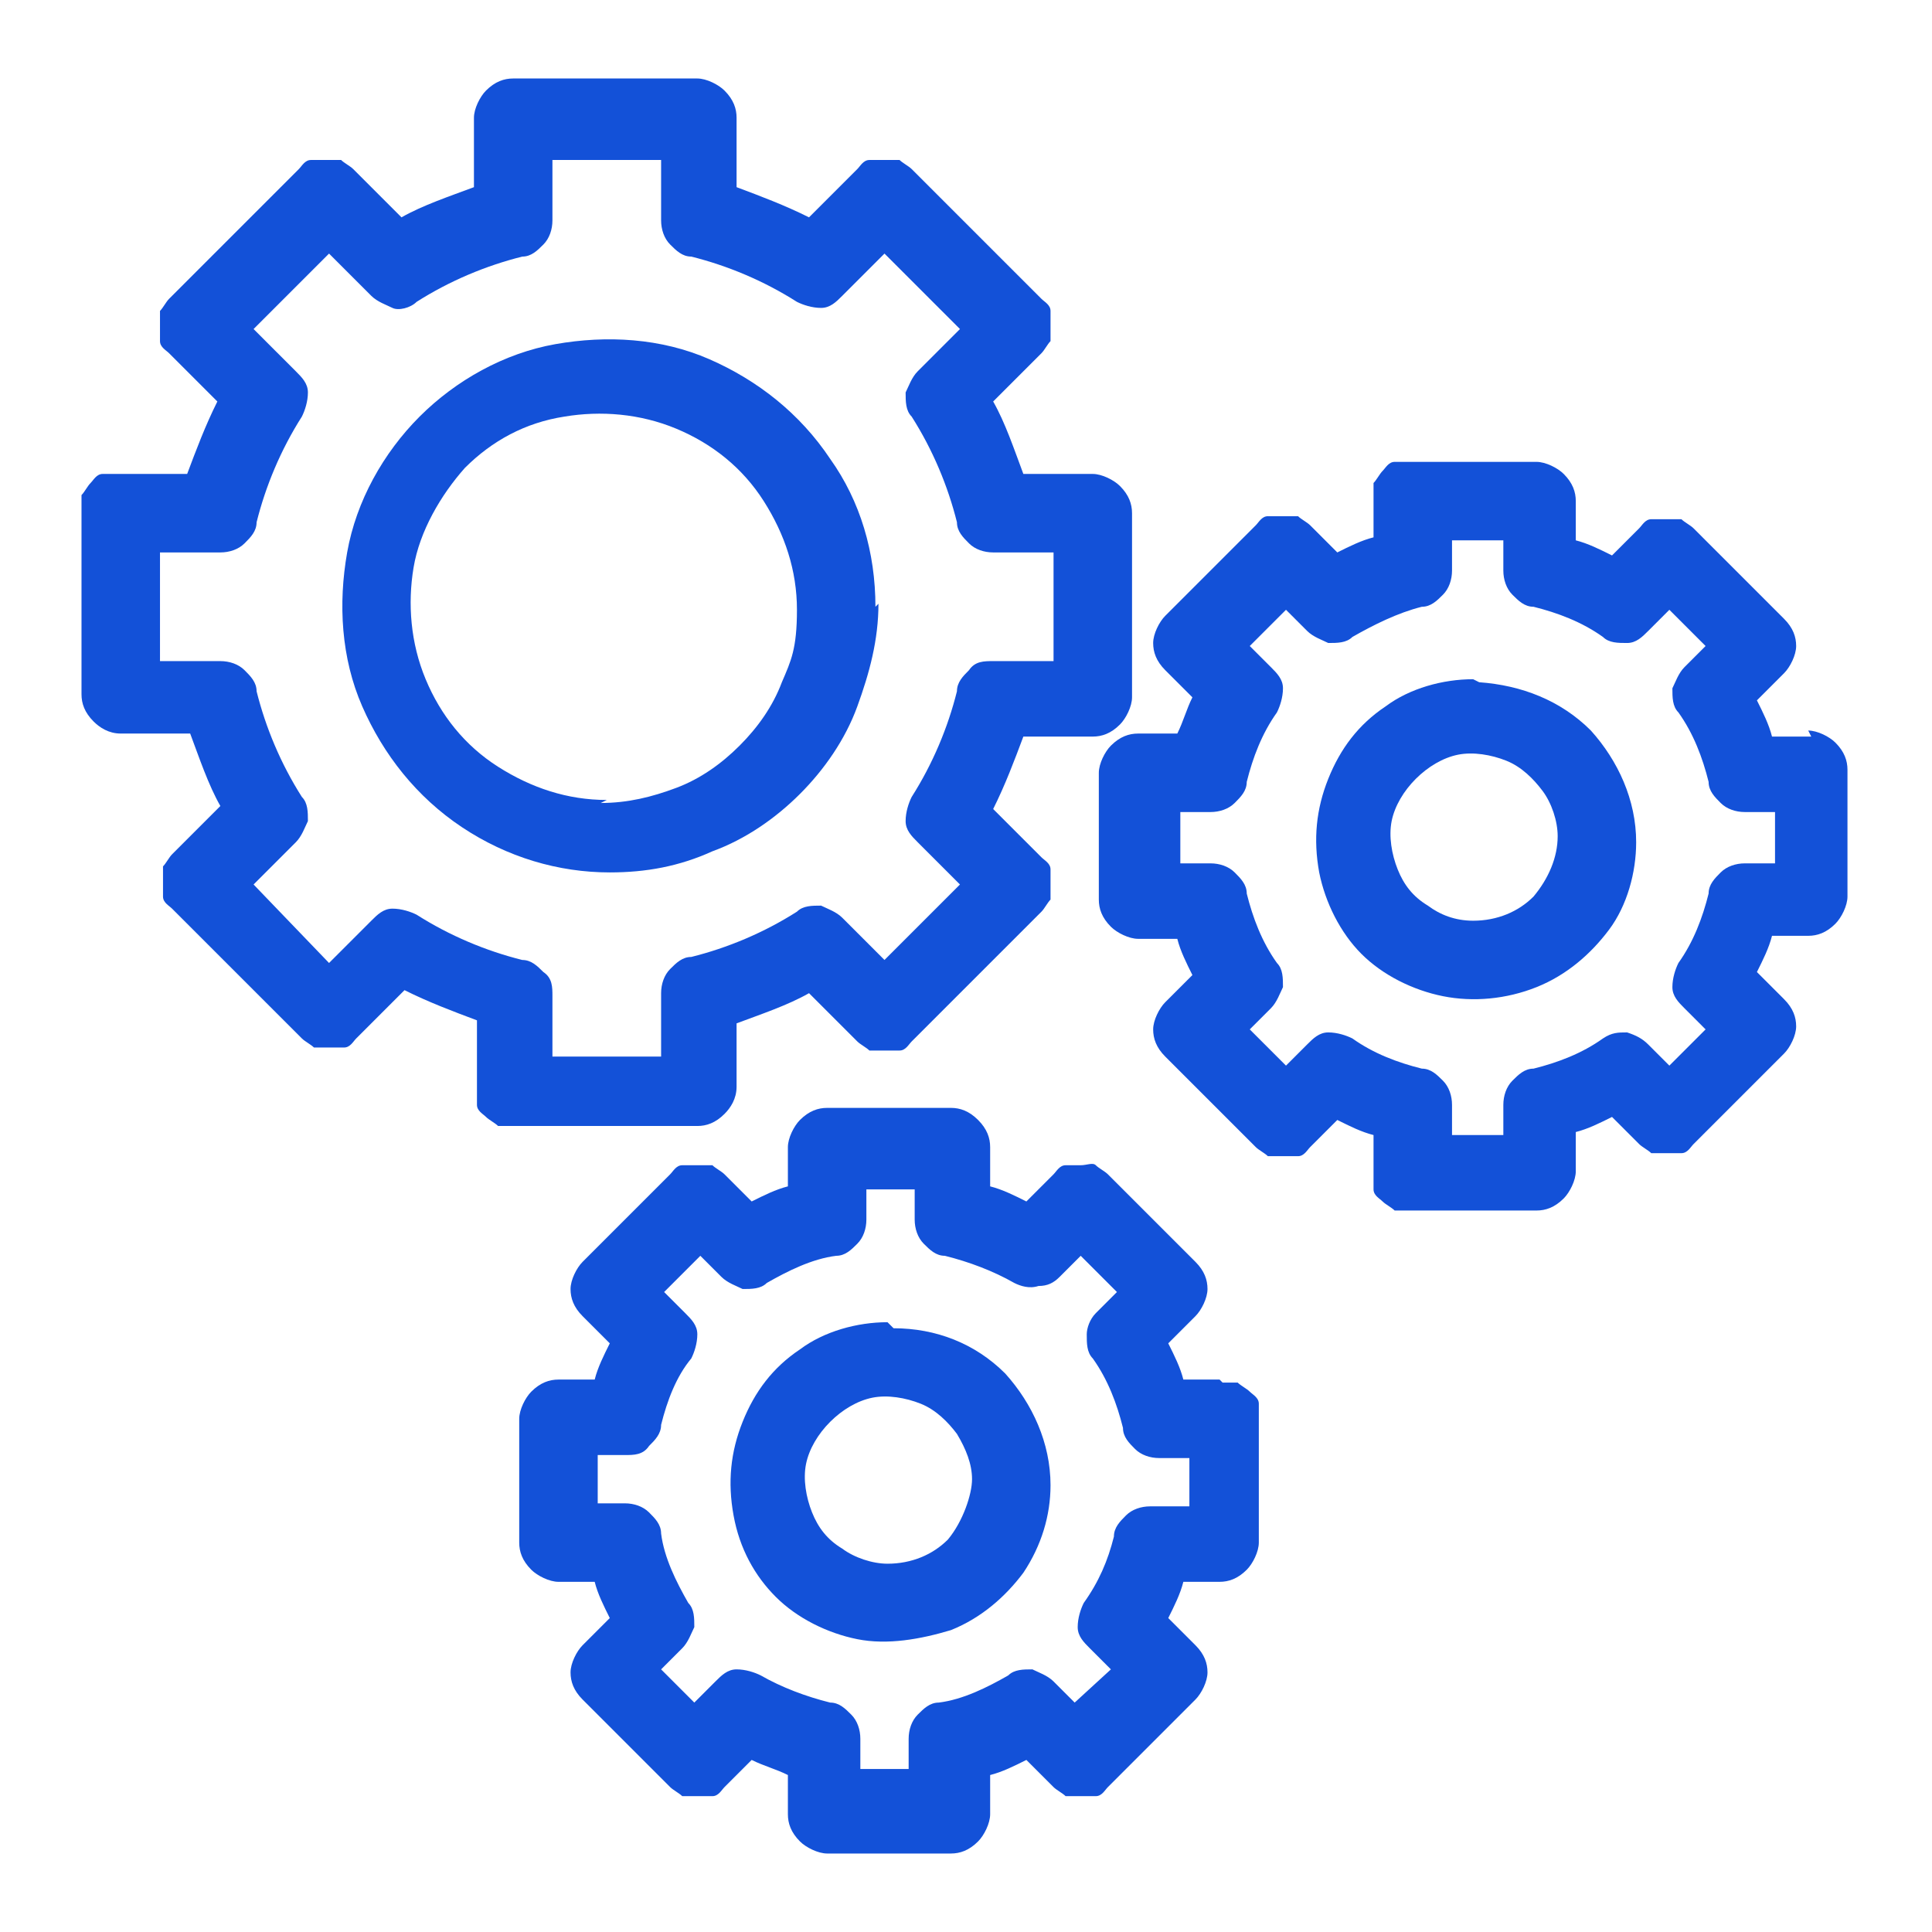 <?xml version="1.0" encoding="UTF-8"?>
<svg id="Layer_1" data-name="Layer 1" xmlns="http://www.w3.org/2000/svg" version="1.1" viewBox="0 0 64 64">
  <defs>
    <style>
      .cls-1 {
        fill: #1351d8;
        stroke-width: 0px;
      }
    </style>
  </defs>
  <path class="cls-1" d="M29,20.1c0-1.8-.5-3.5-1.5-4.9-1-1.5-2.4-2.6-4-3.3-1.6-.7-3.4-.8-5.1-.5-1.7.3-3.3,1.2-4.5,2.4s-2.1,2.8-2.4,4.5c-.3,1.7-.2,3.5.5,5.1.7,1.6,1.8,3,3.3,4,1.5,1,3.2,1.5,4.9,1.5,1.2,0,2.3-.2,3.4-.7,1.1-.4,2.1-1.1,2.9-1.9.8-.8,1.5-1.8,1.9-2.9.4-1.1.7-2.2.7-3.4h0ZM20.1,26.5c-1.3,0-2.5-.4-3.6-1.1-1.1-.7-1.9-1.7-2.4-2.9-.5-1.2-.6-2.5-.4-3.7.2-1.2.9-2.4,1.7-3.3.9-.9,2-1.5,3.3-1.7,1.2-.2,2.5-.1,3.7.4,1.2.5,2.2,1.3,2.9,2.4.7,1.1,1.1,2.3,1.1,3.6s-.2,1.7-.5,2.4c-.3.8-.8,1.5-1.4,2.1-.6.6-1.3,1.1-2.1,1.4-.8.3-1.6.5-2.5.5h0Z"/>
  <path class="cls-1" d="M48.8,22.5c-1,0-2.1.3-2.9.9-.9.6-1.5,1.4-1.9,2.4-.4,1-.5,2-.3,3.1.2,1,.7,2,1.4,2.7.7.7,1.7,1.2,2.7,1.4,1,.2,2.1.1,3.1-.3s1.8-1.1,2.4-1.9.9-1.9.9-2.9c0-1.4-.6-2.7-1.5-3.7-1-1-2.3-1.5-3.7-1.6ZM48.8,30.5c-.6,0-1.1-.2-1.5-.5-.5-.3-.8-.7-1-1.2-.2-.5-.3-1.1-.2-1.6.1-.5.4-1,.8-1.4.4-.4.9-.7,1.4-.8.5-.1,1.1,0,1.6.2.5.2.9.6,1.2,1s.5,1,.5,1.5c0,.7-.3,1.4-.8,2-.5.5-1.2.8-2,.8h0Z"/>
  <path class="cls-1" d="M29.4,43.8c-1,0-2.1.3-2.9.9-.9.6-1.5,1.4-1.9,2.4-.4,1-.5,2-.3,3.1s.7,2,1.4,2.7c.7.7,1.7,1.2,2.7,1.4,1,.2,2.1,0,3.1-.3,1-.4,1.8-1.1,2.4-1.9.6-.9.9-1.9.9-2.9,0-1.4-.6-2.7-1.5-3.7-1-1-2.3-1.5-3.7-1.5h0ZM29.4,51.8c-.5,0-1.1-.2-1.5-.5-.5-.3-.8-.7-1-1.2s-.3-1.1-.2-1.6c.1-.5.4-1,.8-1.4.4-.4.9-.7,1.4-.8.5-.1,1.1,0,1.6.2.5.2.9.6,1.2,1,.3.5.5,1,.5,1.5s-.3,1.4-.8,2c-.5.5-1.2.8-2,.8Z"/>
  <path class="cls-1" d="M24.4,36.2v-2.3c.8-.3,1.7-.6,2.4-1l1.6,1.6c.1.1.3.2.4.3.2,0,.3,0,.5,0s.3,0,.5,0c.2,0,.3-.2.4-.3l4.3-4.3c.1-.1.2-.3.3-.4,0-.2,0-.3,0-.5s0-.3,0-.5c0-.2-.2-.3-.3-.4l-1.6-1.6c.4-.8.7-1.6,1-2.4h2.3c.3,0,.6-.1.9-.4.2-.2.4-.6.4-.9v-6.1c0-.3-.1-.6-.4-.9-.2-.2-.6-.4-.9-.4h-2.3c-.3-.8-.6-1.7-1-2.4l1.6-1.6c.1-.1.2-.3.3-.4,0-.2,0-.3,0-.5s0-.3,0-.5c0-.2-.2-.3-.3-.4l-4.3-4.3c-.1-.1-.3-.2-.4-.3-.2,0-.3,0-.5,0s-.3,0-.5,0c-.2,0-.3.2-.4.3l-1.6,1.6c-.8-.4-1.6-.7-2.4-1v-2.3c0-.3-.1-.6-.4-.9-.2-.2-.6-.4-.9-.4h-6.1c-.3,0-.6.1-.9.4-.2.2-.4.6-.4.9v2.3c-.8.3-1.7.6-2.4,1l-1.6-1.6c-.1-.1-.3-.2-.4-.3-.2,0-.3,0-.5,0s-.3,0-.5,0c-.2,0-.3.2-.4.3l-4.3,4.3c-.1.1-.2.3-.3.4,0,.2,0,.3,0,.5s0,.3,0,.5c0,.2.2.3.3.4l1.6,1.6c-.4.8-.7,1.6-1,2.4h-2.3c-.2,0-.3,0-.5,0-.2,0-.3.2-.4.3-.1.1-.2.3-.3.4,0,.2,0,.3,0,.5v6.1c0,.3.1.6.4.9.2.2.5.4.9.4h2.3c.3.8.6,1.7,1,2.4l-1.6,1.6c-.1.1-.2.3-.3.4,0,.2,0,.3,0,.5s0,.3,0,.5c0,.2.2.3.3.4l4.3,4.3c.1.1.3.2.4.3.2,0,.3,0,.5,0s.3,0,.5,0c.2,0,.3-.2.4-.3l1.6-1.6c.8.4,1.6.7,2.4,1v2.3c0,.2,0,.3,0,.5,0,.2.2.3.3.4.1.1.3.2.4.3.2,0,.3,0,.5,0h6.1c.3,0,.6-.1.9-.4.2-.2.4-.5.4-.9h0ZM21.9,33v2h-3.6v-2c0-.3,0-.6-.3-.8-.2-.2-.4-.4-.7-.4-1.2-.3-2.4-.8-3.5-1.5-.2-.1-.5-.2-.8-.2-.3,0-.5.2-.7.4l-1.4,1.4-2.5-2.6,1.4-1.4c.2-.2.3-.5.4-.7,0-.3,0-.6-.2-.8-.7-1.1-1.2-2.3-1.5-3.5,0-.3-.2-.5-.4-.7-.2-.2-.5-.3-.8-.3h-2v-3.6h2c.3,0,.6-.1.8-.3.2-.2.4-.4.4-.7.3-1.2.8-2.4,1.5-3.5.1-.2.2-.5.2-.8,0-.3-.2-.5-.4-.7l-1.4-1.4,2.5-2.5,1.4,1.4c.2.2.5.3.7.4s.6,0,.8-.2c1.1-.7,2.3-1.2,3.5-1.5.3,0,.5-.2.7-.4.2-.2.3-.5.3-.8v-2h3.6v2c0,.3.1.6.3.8.2.2.4.4.7.4,1.2.3,2.4.8,3.5,1.5.2.1.5.2.8.2s.5-.2.7-.4l1.4-1.4,2.5,2.5-1.4,1.4c-.2.2-.3.5-.4.7,0,.3,0,.6.2.8.7,1.1,1.2,2.3,1.5,3.5,0,.3.2.5.4.7.2.2.5.3.8.3h2v3.6h-2c-.3,0-.6,0-.8.3-.2.2-.4.4-.4.7-.3,1.2-.8,2.4-1.5,3.5-.1.2-.2.5-.2.8,0,.3.2.5.4.7l1.4,1.4-2.5,2.5-1.4-1.4c-.2-.2-.5-.3-.7-.4-.3,0-.6,0-.8.2-1.1.7-2.3,1.2-3.5,1.5-.3,0-.5.2-.7.4-.2.2-.3.5-.3.8h0Z"/>
  <path class="cls-1" d="M60,24.4h-1.3c-.1-.4-.3-.8-.5-1.2l.9-.9c.2-.2.4-.6.4-.9s-.1-.6-.4-.9l-3-3c-.1-.1-.3-.2-.4-.3-.2,0-.3,0-.5,0s-.3,0-.5,0c-.2,0-.3.2-.4.3l-.9.9c-.4-.2-.8-.4-1.2-.5v-1.3c0-.3-.1-.6-.4-.9-.2-.2-.6-.4-.9-.4h-4.2c-.2,0-.3,0-.5,0-.2,0-.3.2-.4.3-.1.1-.2.3-.3.4,0,.2,0,.3,0,.5v1.3c-.4.1-.8.3-1.2.5l-.9-.9c-.1-.1-.3-.2-.4-.3-.2,0-.3,0-.5,0s-.3,0-.5,0c-.2,0-.3.2-.4.3l-3,3c-.2.2-.4.6-.4.9s.1.6.4.9l.9.9c-.2.4-.3.8-.5,1.2h-1.3c-.3,0-.6.1-.9.4-.2.2-.4.6-.4.9v4.2c0,.3.1.6.4.9.2.2.6.4.9.4h1.3c.1.4.3.8.5,1.2l-.9.9c-.2.2-.4.6-.4.9s.1.6.4.9l3,3c.1.1.3.2.4.3.2,0,.3,0,.5,0s.3,0,.5,0c.2,0,.3-.2.4-.3l.9-.9c.4.2.8.4,1.2.5v1.3c0,.2,0,.3,0,.5,0,.2.2.3.3.4.1.1.3.2.4.3.2,0,.3,0,.5,0h4.2c.3,0,.6-.1.9-.4.2-.2.4-.6.4-.9v-1.3c.4-.1.8-.3,1.2-.5l.9.9c.1.1.3.2.4.3.2,0,.3,0,.5,0s.3,0,.5,0c.2,0,.3-.2.4-.3l3-3c.2-.2.4-.6.4-.9s-.1-.6-.4-.9l-.9-.9c.2-.4.4-.8.5-1.2h1.2c.3,0,.6-.1.9-.4.2-.2.4-.6.4-.9v-4.2c0-.3-.1-.6-.4-.9-.2-.2-.6-.4-.9-.4ZM58.8,28.6h-1c-.3,0-.6.1-.8.3-.2.2-.4.4-.4.7-.2.8-.5,1.6-1,2.3-.1.2-.2.5-.2.8,0,.3.2.5.4.7l.7.7-1.2,1.2-.7-.7c-.2-.2-.4-.3-.7-.4-.3,0-.5,0-.8.2-.7.5-1.5.8-2.3,1-.3,0-.5.2-.7.4-.2.2-.3.5-.3.8v1h-1.7v-1c0-.3-.1-.6-.3-.8-.2-.2-.4-.4-.7-.4-.8-.2-1.6-.5-2.3-1-.2-.1-.5-.2-.8-.2-.3,0-.5.2-.7.4l-.7.7-1.2-1.2.7-.7c.2-.2.3-.5.4-.7,0-.3,0-.6-.2-.8-.5-.7-.8-1.5-1-2.3,0-.3-.2-.5-.4-.7-.2-.2-.5-.3-.8-.3h-1v-1.7h1c.3,0,.6-.1.8-.3.2-.2.4-.4.4-.7.2-.8.5-1.6,1-2.3.1-.2.2-.5.2-.8,0-.3-.2-.5-.4-.7l-.7-.7,1.2-1.2.7.7c.2.2.5.3.7.4.3,0,.6,0,.8-.2.7-.4,1.5-.8,2.3-1,.3,0,.5-.2.7-.4.2-.2.3-.5.3-.8v-1h1.7v1c0,.3.1.6.3.8.2.2.4.4.7.4.8.2,1.6.5,2.3,1,.2.2.5.2.8.2.3,0,.5-.2.7-.4l.7-.7,1.2,1.2-.7.7c-.2.2-.3.5-.4.7,0,.3,0,.6.2.8.5.7.8,1.5,1,2.3,0,.3.2.5.4.7.2.2.5.3.8.3h1v1.7Z"/>
  <path class="cls-1" d="M40.4,45.7h-1.2c-.1-.4-.3-.8-.5-1.2l.9-.9c.2-.2.4-.6.4-.9s-.1-.6-.4-.9l-2.9-2.9c-.1-.1-.3-.2-.4-.3s-.3,0-.5,0-.3,0-.5,0c-.2,0-.3.2-.4.3l-.9.9c-.4-.2-.8-.4-1.2-.5v-1.3c0-.3-.1-.6-.4-.9s-.6-.4-.9-.4h-4.1c-.3,0-.6.1-.9.4-.2.2-.4.6-.4.9v1.3c-.4.1-.8.3-1.2.5l-.9-.9c-.1-.1-.3-.2-.4-.3-.2,0-.3,0-.5,0s-.3,0-.5,0c-.2,0-.3.2-.4.3l-2.9,2.9c-.2.2-.4.6-.4.9s.1.6.4.9l.9.9c-.2.4-.4.8-.5,1.2h-1.2c-.3,0-.6.1-.9.4-.2.2-.4.6-.4.9v4.1c0,.3.1.6.4.9.2.2.6.4.9.4h1.2c.1.4.3.8.5,1.2l-.9.9c-.2.2-.4.6-.4.9s.1.6.4.9l2.9,2.9c.1.1.3.2.4.3.2,0,.3,0,.5,0s.3,0,.5,0c.2,0,.3-.2.4-.3l.9-.9c.4.2.8.3,1.2.5v1.3c0,.3.1.6.4.9.2.2.6.4.9.4h4.1c.3,0,.6-.1.9-.4.2-.2.4-.6.4-.9v-1.3c.4-.1.8-.3,1.2-.5l.9.9c.1.1.3.2.4.3.2,0,.3,0,.5,0s.3,0,.5,0,.3-.2.4-.3l2.9-2.9c.2-.2.4-.6.4-.9s-.1-.6-.4-.9l-.9-.9c.2-.4.4-.8.5-1.2h1.2c.3,0,.6-.1.9-.4.2-.2.4-.6.4-.9v-4.1c0-.2,0-.3,0-.5,0-.2-.2-.3-.3-.4s-.3-.2-.4-.3c-.2,0-.3,0-.5,0ZM39.1,49.9h-1c-.3,0-.6.1-.8.3-.2.2-.4.4-.4.7-.2.8-.5,1.5-1,2.2-.1.2-.2.5-.2.8,0,.3.2.5.4.7l.7.7-1.2,1.1-.7-.7c-.2-.2-.5-.3-.7-.4-.3,0-.6,0-.8.2-.7.4-1.5.8-2.3.9-.3,0-.5.2-.7.4-.2.2-.3.5-.3.8v1h-1.6v-1c0-.3-.1-.6-.3-.8-.2-.2-.4-.4-.7-.4-.8-.2-1.6-.5-2.3-.9-.2-.1-.5-.2-.8-.2-.3,0-.5.2-.7.4l-.7.7-1.1-1.1.7-.7c.2-.2.3-.5.4-.7,0-.3,0-.6-.2-.8-.4-.7-.8-1.5-.9-2.3,0-.3-.2-.5-.4-.7-.2-.2-.5-.3-.8-.3h-.9v-1.6h.9c.3,0,.6,0,.8-.3.2-.2.4-.4.4-.7.2-.8.5-1.6,1-2.2.1-.2.2-.5.2-.8s-.2-.5-.4-.7l-.7-.7,1.2-1.2.7.7c.2.2.5.3.7.4.3,0,.6,0,.8-.2.7-.4,1.5-.8,2.3-.9.3,0,.5-.2.7-.4.2-.2.3-.5.3-.8v-1h1.6v1c0,.3.1.6.3.8.2.2.4.4.7.4.8.2,1.6.5,2.3.9.2.1.5.2.8.1.3,0,.5-.1.7-.3l.7-.7,1.2,1.2-.7.7c-.2.2-.3.5-.3.7,0,.3,0,.6.2.8.5.7.8,1.5,1,2.3,0,.3.2.5.4.7.2.2.5.3.8.3h1v1.6Z"/>
</svg>